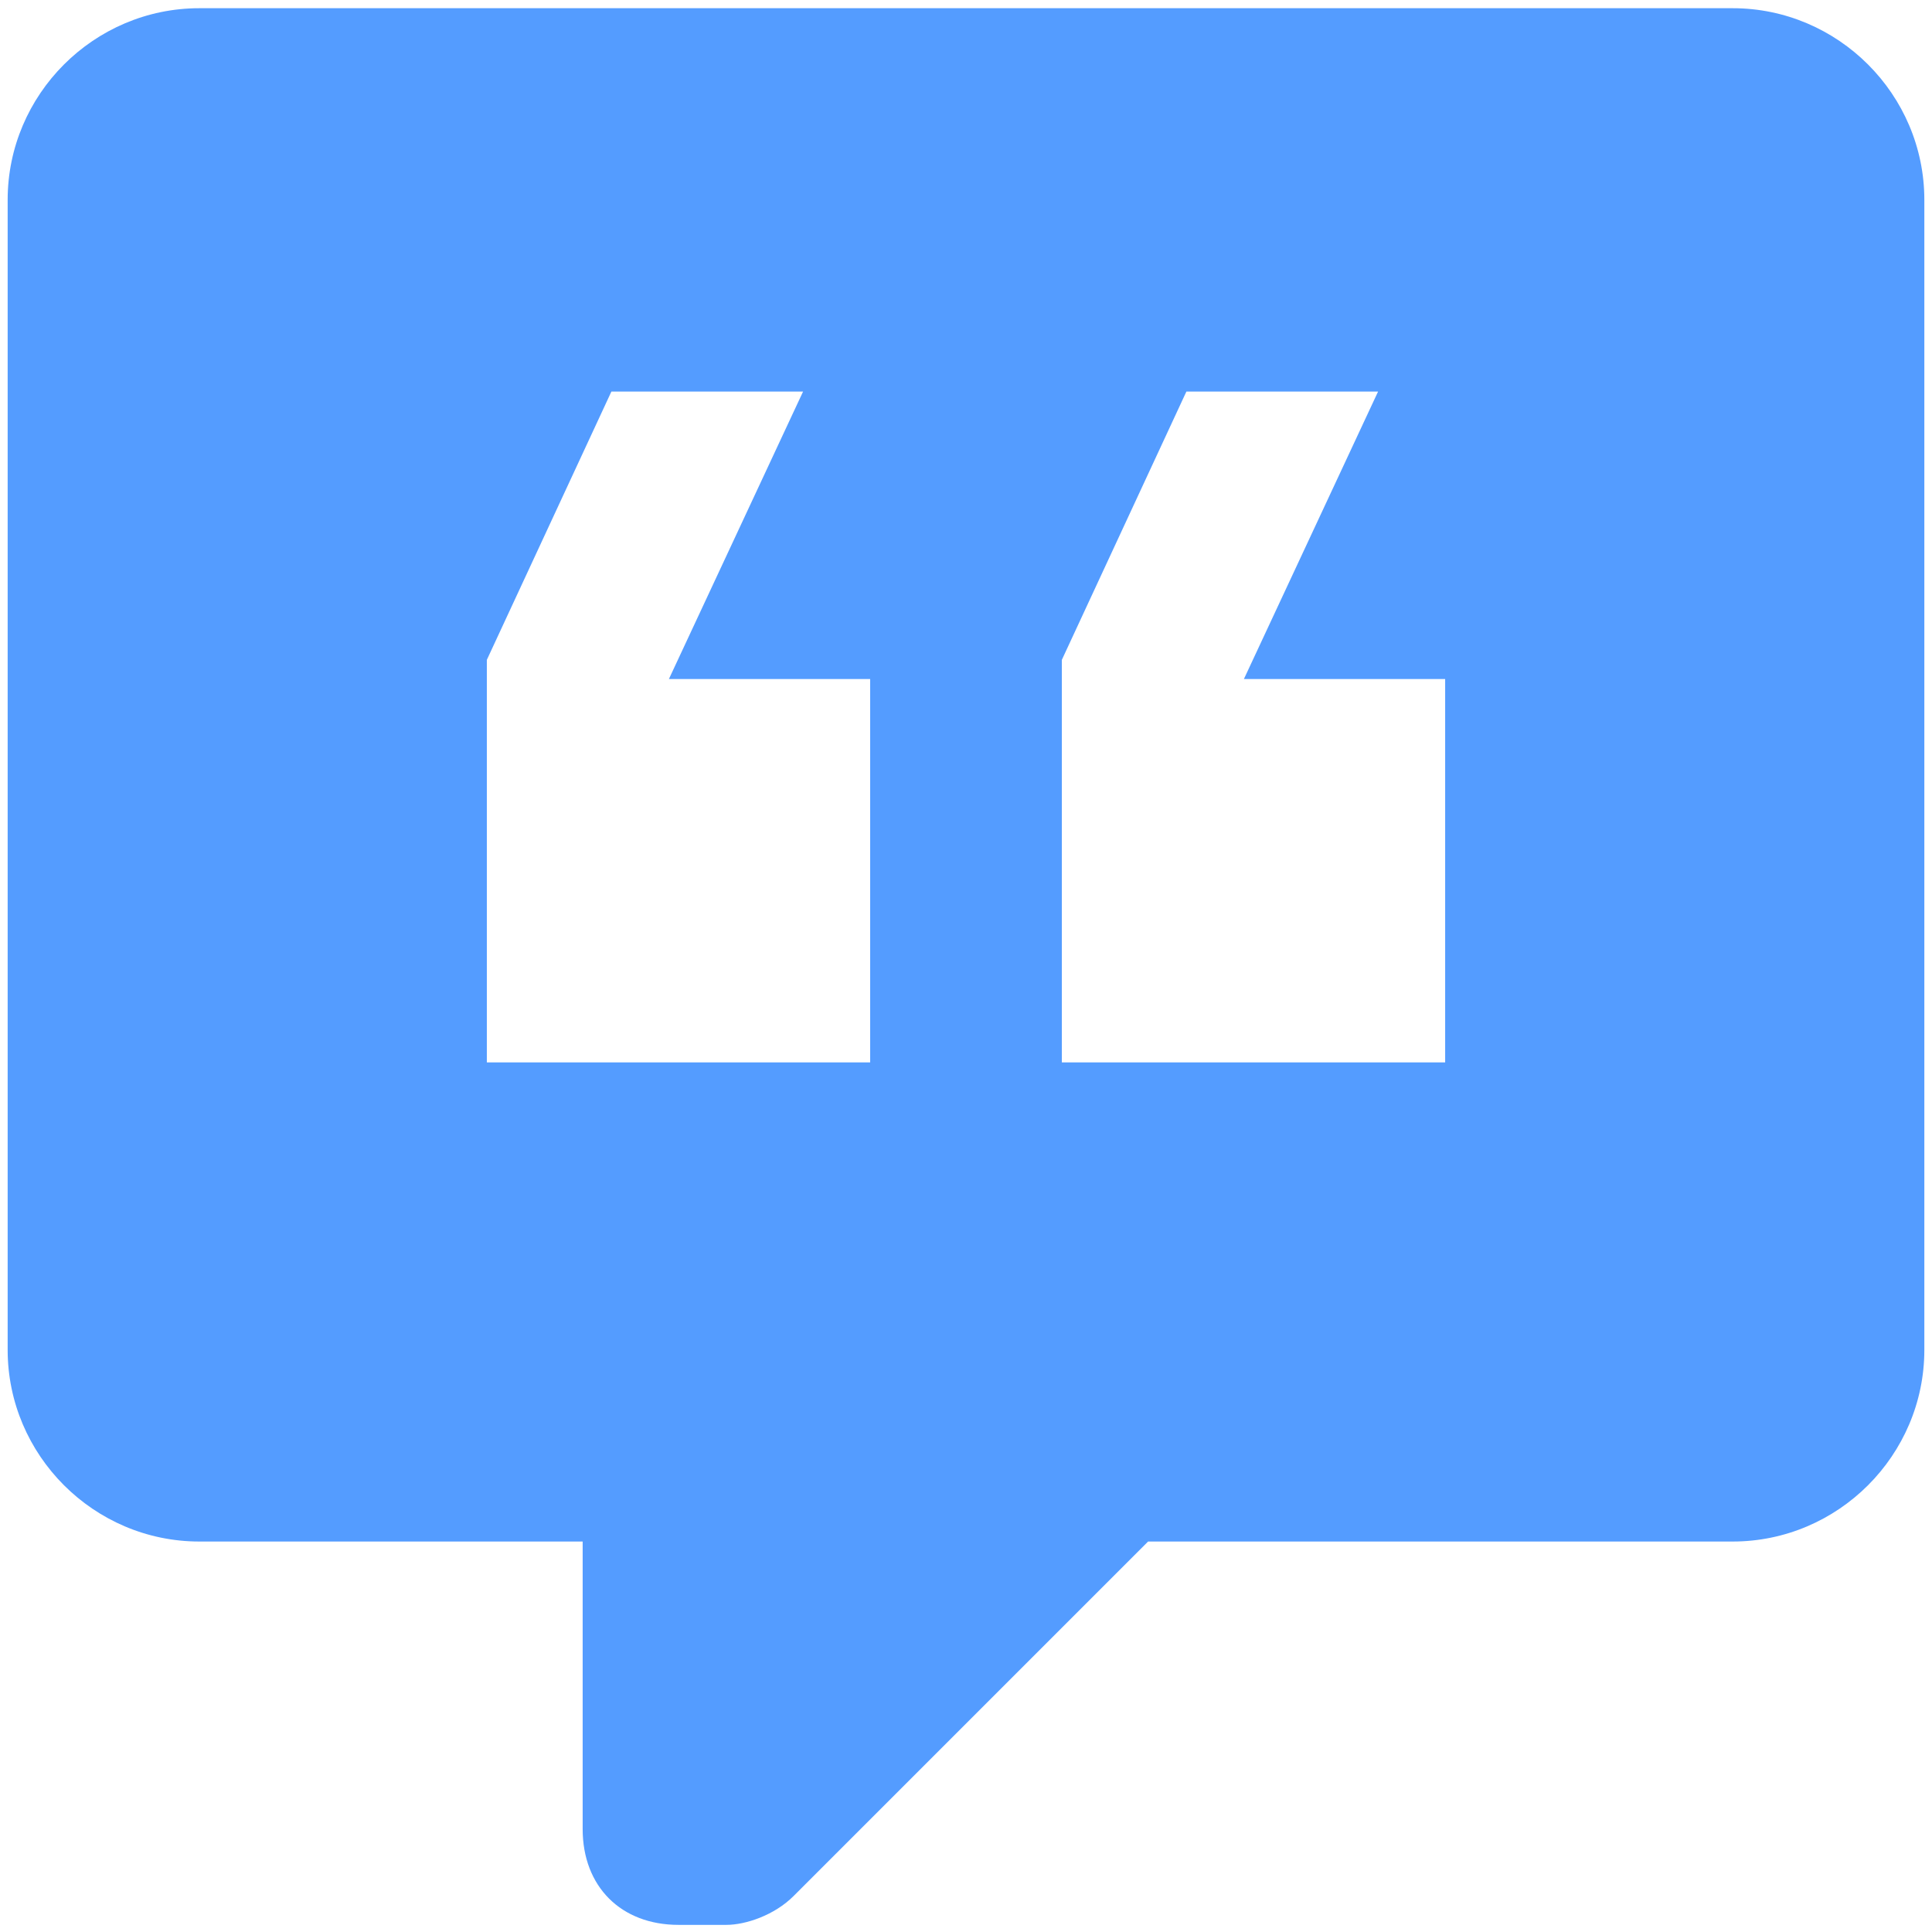 <?xml version="1.0" encoding="UTF-8"?> <svg xmlns="http://www.w3.org/2000/svg" width="84" height="84" viewBox="0 0 84 84" fill="none"><path d="M75.333 0.357H8.667C4.083 0.357 0.333 4.107 0.333 8.69V58.69C0.333 63.273 4.083 67.023 8.667 67.023H25.333V79.523C25.333 82.023 27 83.69 29.5 83.69H31.583C32.417 83.69 33.667 83.273 34.5 82.44L49.917 67.023H75.333C79.917 67.023 83.667 63.273 83.667 58.69V8.69C83.667 4.107 79.917 0.357 75.333 0.357ZM37.833 46.19H21.167V28.69L26.583 17.023H34.917L29.083 29.523H37.833V46.19ZM62.833 46.19H46.167V28.69L51.583 17.023H59.917L54.083 29.523H62.833V46.19Z" fill="#549CFF"></path></svg> 